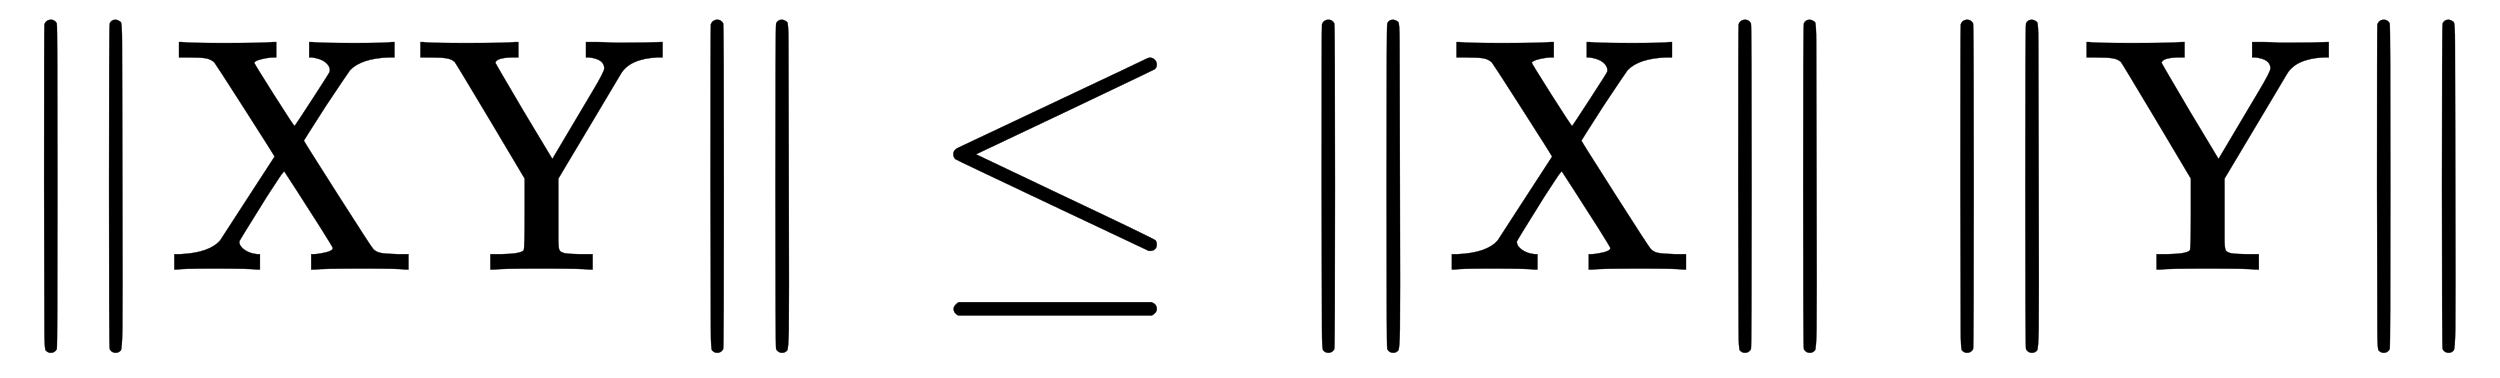 <svg xmlns="http://www.w3.org/2000/svg" xmlns:xlink="http://www.w3.org/1999/xlink" style="vertical-align:-.755ex" width="17.433ex" height="2.634ex" viewBox="0 -809.3 7505.7 1134.2"><defs><path id="a" stroke-width="1" d="M133 736q5 14 20 14 11 0 17-11 2-4 2-489t-2-489q-6-11-18-11-8 0-14 6l-1 1q-4 2-4 64t-1 429q0 481 1 486zm196 3q5 11 17 11 7 0 15-6l1-1q4-2 4-64t1-429 0-428-5-65l-1-1q-6-6-14-6-12 0-18 11-2 4-2 489t2 489z"/><path id="b" stroke-width="1" d="M270 0q-18 3-129 3Q46 3 31 0h-8v46h17q89 4 121 42 4 6 83 128t80 123q0 2-89 141t-92 142q-10 9-24 12t-62 3H37v46h9q18-3 126-3 125 0 146 3h11v-46h-5q-17 0-38-5t-23-11q0-3 59-96t62-94q1 0 53 80t52 82q1 2 1 6 0 12-13 23t-41 15h-8v46h9q18-3 129-3 95 0 110 3h8v-46h-17q-82-3-116-38-3-3-73-108-66-103-66-104 0-2 102-162T620 62q8-9 22-12t53-4h31V0h-9q-18 3-126 3-125 0-146-3h-11v46h6q14 0 36 5t23 13q0 3-36 60t-73 114l-37 57-3-3q-2-2-7-9t-12-18-19-29-26-41Q219 88 218 84q0-14 16-25t38-13h8V0h-10z"/><path id="c" stroke-width="1" d="M518 0q-21 3-144 3-121 0-142-3h-11v46h33q59 1 67 12 3 4 3 109v106L221 446Q117 620 114 623q-8 8-23 11t-60 3H11v46h9q9-3 128-3 125 0 146 3h11v-46h-18q-48-1-51-16 0-2 85-146l86-143 76 128q19 32 44 74 36 60 36 70 0 28-46 33h-9v46h37q12 0 26-1t29-1 26 0q69 0 105 2h7v-46h-15q-83-4-110-49-1-1-96-161l-92-154V95q0-29 3-36t16-10q15-3 62-3h22V0h-10z"/><path id="d" stroke-width="1" d="M674 636q8 0 14-6t6-15-7-14q-1-1-270-129L151 346l248-118Q687 92 691 87q3-6 3-11 0-18-18-20h-6L382 192Q92 329 90 331q-7 5-7 17 1 11 13 17 8 4 286 135t283 134q4 2 9 2zM84-118q0 10 15 20h579q16-6 16-20 0-12-15-20H98q-14 7-14 20z"/></defs><g fill="currentColor" stroke="currentColor" stroke-width="0" transform="scale(1 -1)"><use xlink:href="#a"/><use x="500" xlink:href="#b"/><use x="1251" xlink:href="#c"/><use x="2001" xlink:href="#a"/><use x="2779" xlink:href="#d"/><g transform="translate(3836)"><use xlink:href="#a"/><use x="500" xlink:href="#b"/><use x="1251" xlink:href="#a"/></g><g transform="translate(5754)"><use xlink:href="#a"/><use x="500" xlink:href="#c"/><use x="1251" xlink:href="#a"/></g></g></svg>